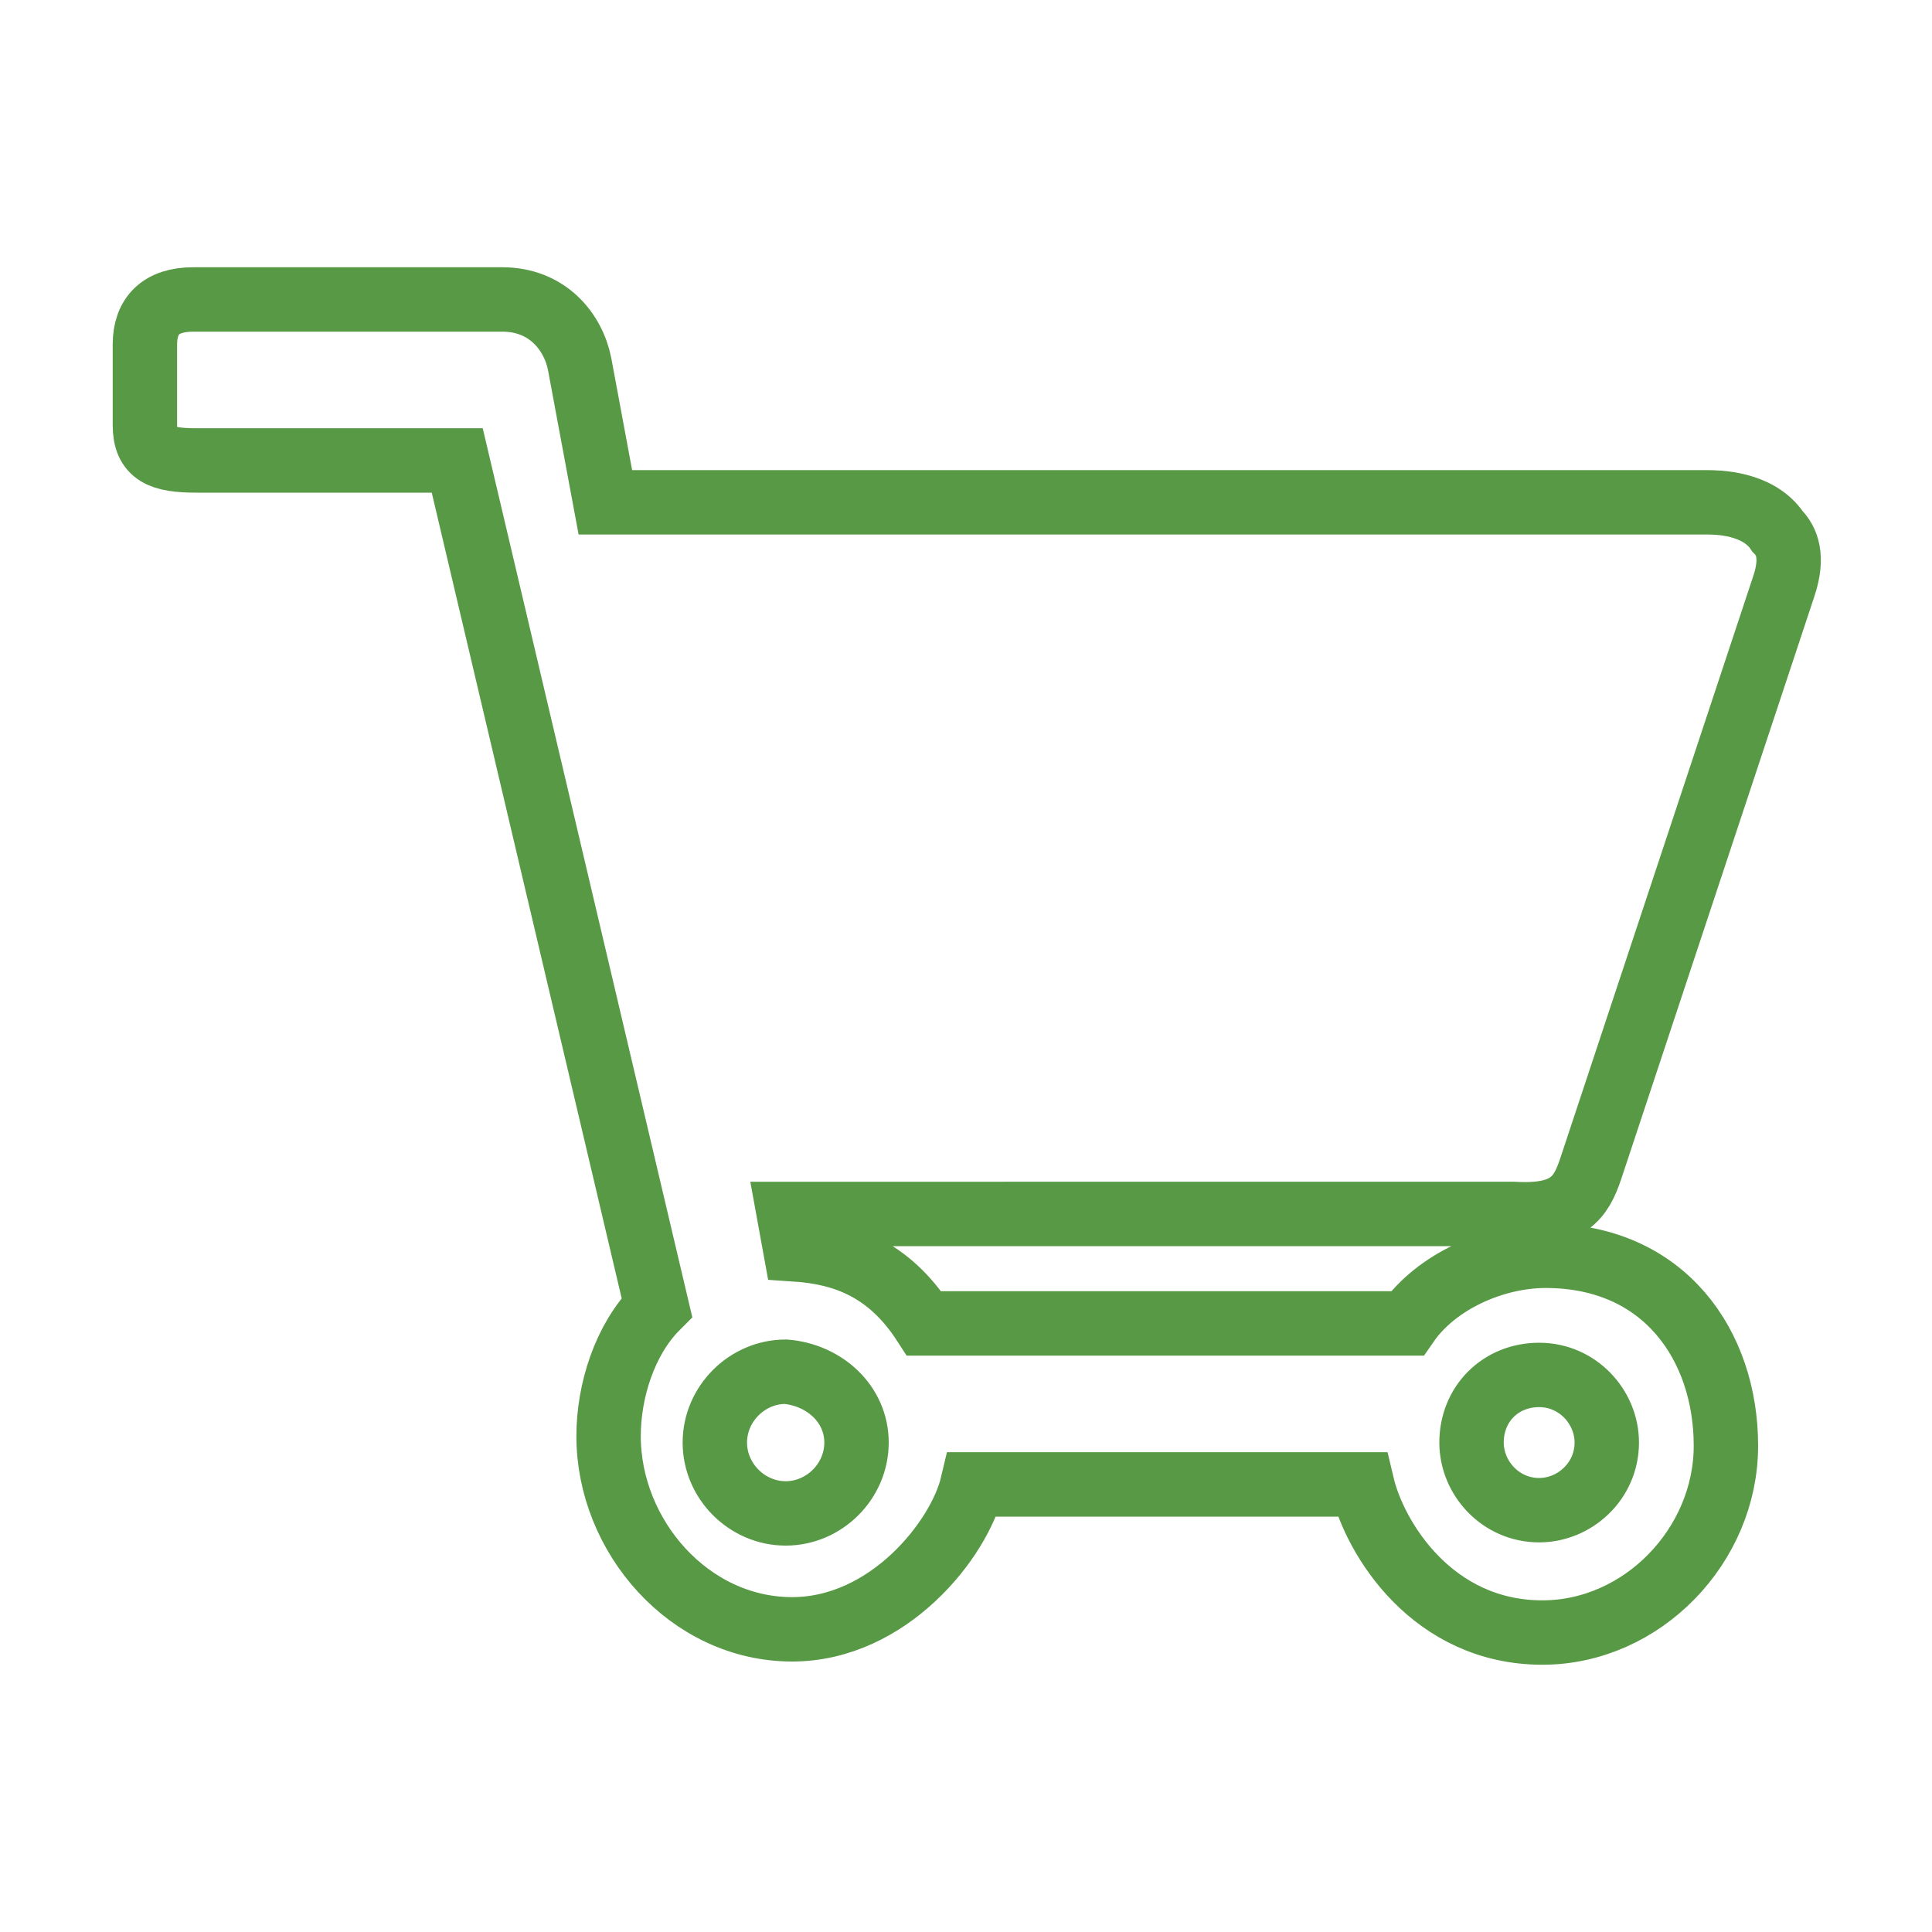 <?xml version="1.0" encoding="utf-8"?>
<!-- Generator: Adobe Illustrator 24.2.1, SVG Export Plug-In . SVG Version: 6.00 Build 0)  -->
<svg version="1.1" id="Capa_1" xmlns="http://www.w3.org/2000/svg" xmlns:xlink="http://www.w3.org/1999/xlink" x="0px" y="0px"
	 viewBox="0 0 60 60" style="enable-background:new 0 0 60 60;" xml:space="preserve">
<style type="text/css">
	.st0{fill:none;stroke:#589946;stroke-width:2;stroke-miterlimit:10;}
	.st1{fill:#589946;}
</style>
<g>
	<g>
		<path class="st0" d="M49.4,36.3l6-18.1c0.3-0.9,0.1-1.4-0.2-1.7c-0.6-0.9-1.9-0.9-2.2-0.9l-34.2,0L18,11.3c-0.2-1-1-2-2.4-2H6
			c-1,0-1.5,0.5-1.5,1.4v2.5c0,0.9,0.5,1.1,1.6,1.1h8.1l6.2,26.3c-1,1-1.5,2.6-1.5,4c0,3.1,2.5,6,5.7,6c3,0,5.2-2.8,5.6-4.5h12.1
			c0.4,1.7,2.2,4.6,5.6,4.6c3.1,0,5.7-2.7,5.7-5.8c0-3.1-1.9-5.9-5.6-5.9c-1.6,0-3.4,0.8-4.3,2.1H28.7c-1.1-1.7-2.5-2.2-4-2.3
			l-0.2-1.1H47C48.7,37.8,49.1,37.2,49.4,36.3z M47.8,42.7c1.2,0,2.1,1,2.1,2.1c0,1.2-1,2.1-2.1,2.1c-1.2,0-2.1-1-2.1-2.1
			C45.7,43.6,46.6,42.7,47.8,42.7z M26.6,44.8c0,1.2-1,2.2-2.2,2.2c-1.2,0-2.2-1-2.2-2.2s1-2.2,2.2-2.2
			C25.6,42.7,26.6,43.6,26.6,44.8z"/>
	</g>
</g>
</svg>
